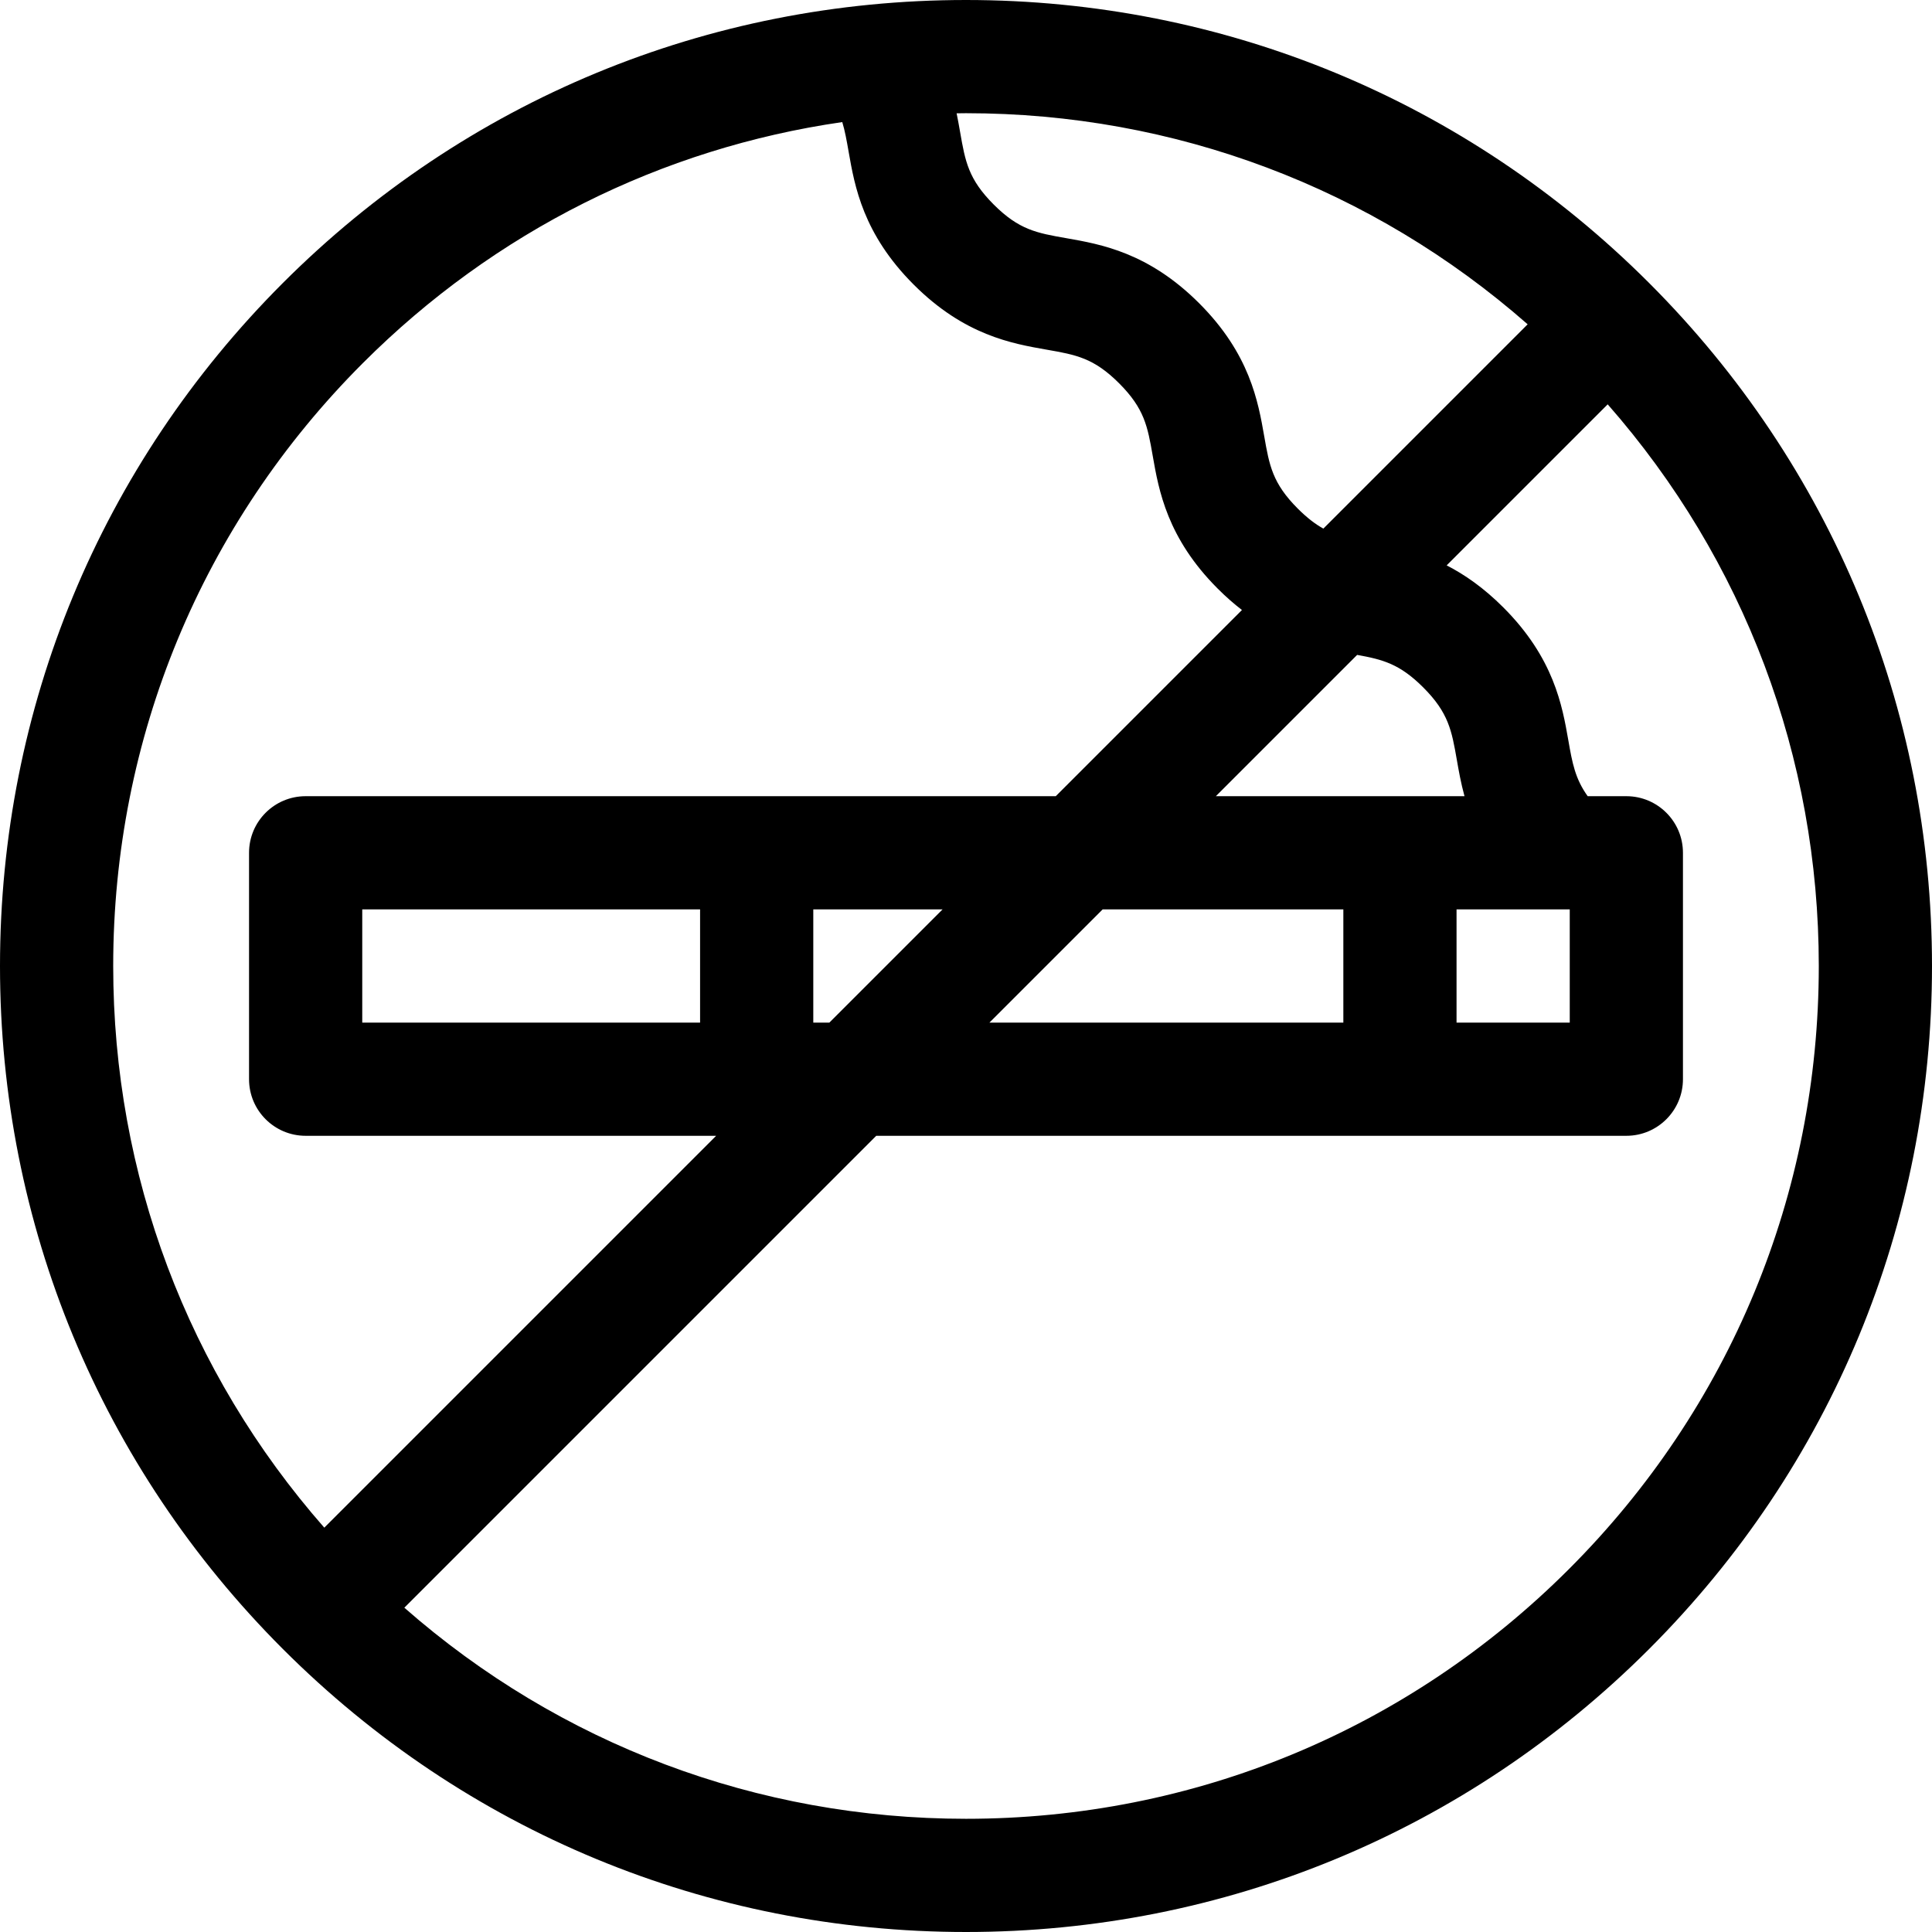 <svg id="Capa_1" enable-background="new 0 0 512 512" height="512" viewBox="0 0 512 512" width="512" xmlns="http://www.w3.org/2000/svg"><path d="m437.02 74.98c-48.353-48.351-112.64-74.98-181.02-74.98s-132.668 26.629-181.02 74.98c-48.351 48.352-74.98 112.64-74.98 181.02s26.629 132.668 74.98 181.02c48.352 48.351 112.64 74.98 181.02 74.98s132.667-26.629 181.02-74.98c48.351-48.352 74.98-112.64 74.98-181.02s-26.629-132.668-74.98-181.02zm-32.175 10.962-54.143 54.143c-2.151-1.194-4.324-2.85-6.765-5.291-6.722-6.723-7.545-11.419-8.907-19.199-1.612-9.205-3.82-21.813-17.245-35.237s-26.032-15.632-35.238-17.245c-7.78-1.363-12.477-2.185-19.199-8.908-6.723-6.723-7.545-11.418-8.907-19.199-.277-1.581-.571-3.245-.926-4.977.828-.008 1.655-.029 2.485-.029 55.339 0 107.632 19.768 148.845 55.942zm-27.68 96.223c6.724 6.725 7.547 11.421 8.91 19.203.508 2.9 1.076 6.138 2.034 9.632h-65.897l37.445-37.445c6.797 1.22 11.288 2.39 17.508 8.61zm38.835 58.835v30h-30v-30zm-153.787 30 30-30h63.787v30zm-166.213 0v-30h89.53v30zm119.53 0v-30h34.257l-30 30zm-119.336-174.806c34.856-34.856 79.094-56.917 127.018-63.84.713 2.331 1.154 4.833 1.679 7.828 1.612 9.205 3.82 21.812 17.244 35.237s26.032 15.633 35.237 17.245c7.781 1.363 12.477 2.185 19.2 8.908 6.722 6.723 7.545 11.419 8.907 19.199 1.612 9.205 3.82 21.812 17.244 35.237 2.16 2.16 4.299 4.027 6.406 5.65l-49.342 49.342h-198.787c-8.284 0-15 6.716-15 15v60c0 8.284 6.716 15 15 15h108.787l-103.845 103.845c-36.174-41.213-55.942-93.506-55.942-148.845 0-60.367 23.508-117.12 66.194-159.806zm319.612 319.612c-42.686 42.686-99.439 66.194-159.806 66.194-55.339 0-107.632-19.768-148.845-55.942l125.058-125.058h198.787c8.284 0 15-6.716 15-15v-60c0-8.284-6.716-15-15-15h-10.246c-3.34-4.662-4.081-8.824-5.129-14.809-1.613-9.206-3.822-21.814-17.248-35.24-5.169-5.169-10.216-8.671-14.996-11.121l42.675-42.675c36.176 41.213 55.944 93.506 55.944 148.845 0 60.367-23.508 117.12-66.194 159.806z"/></svg>